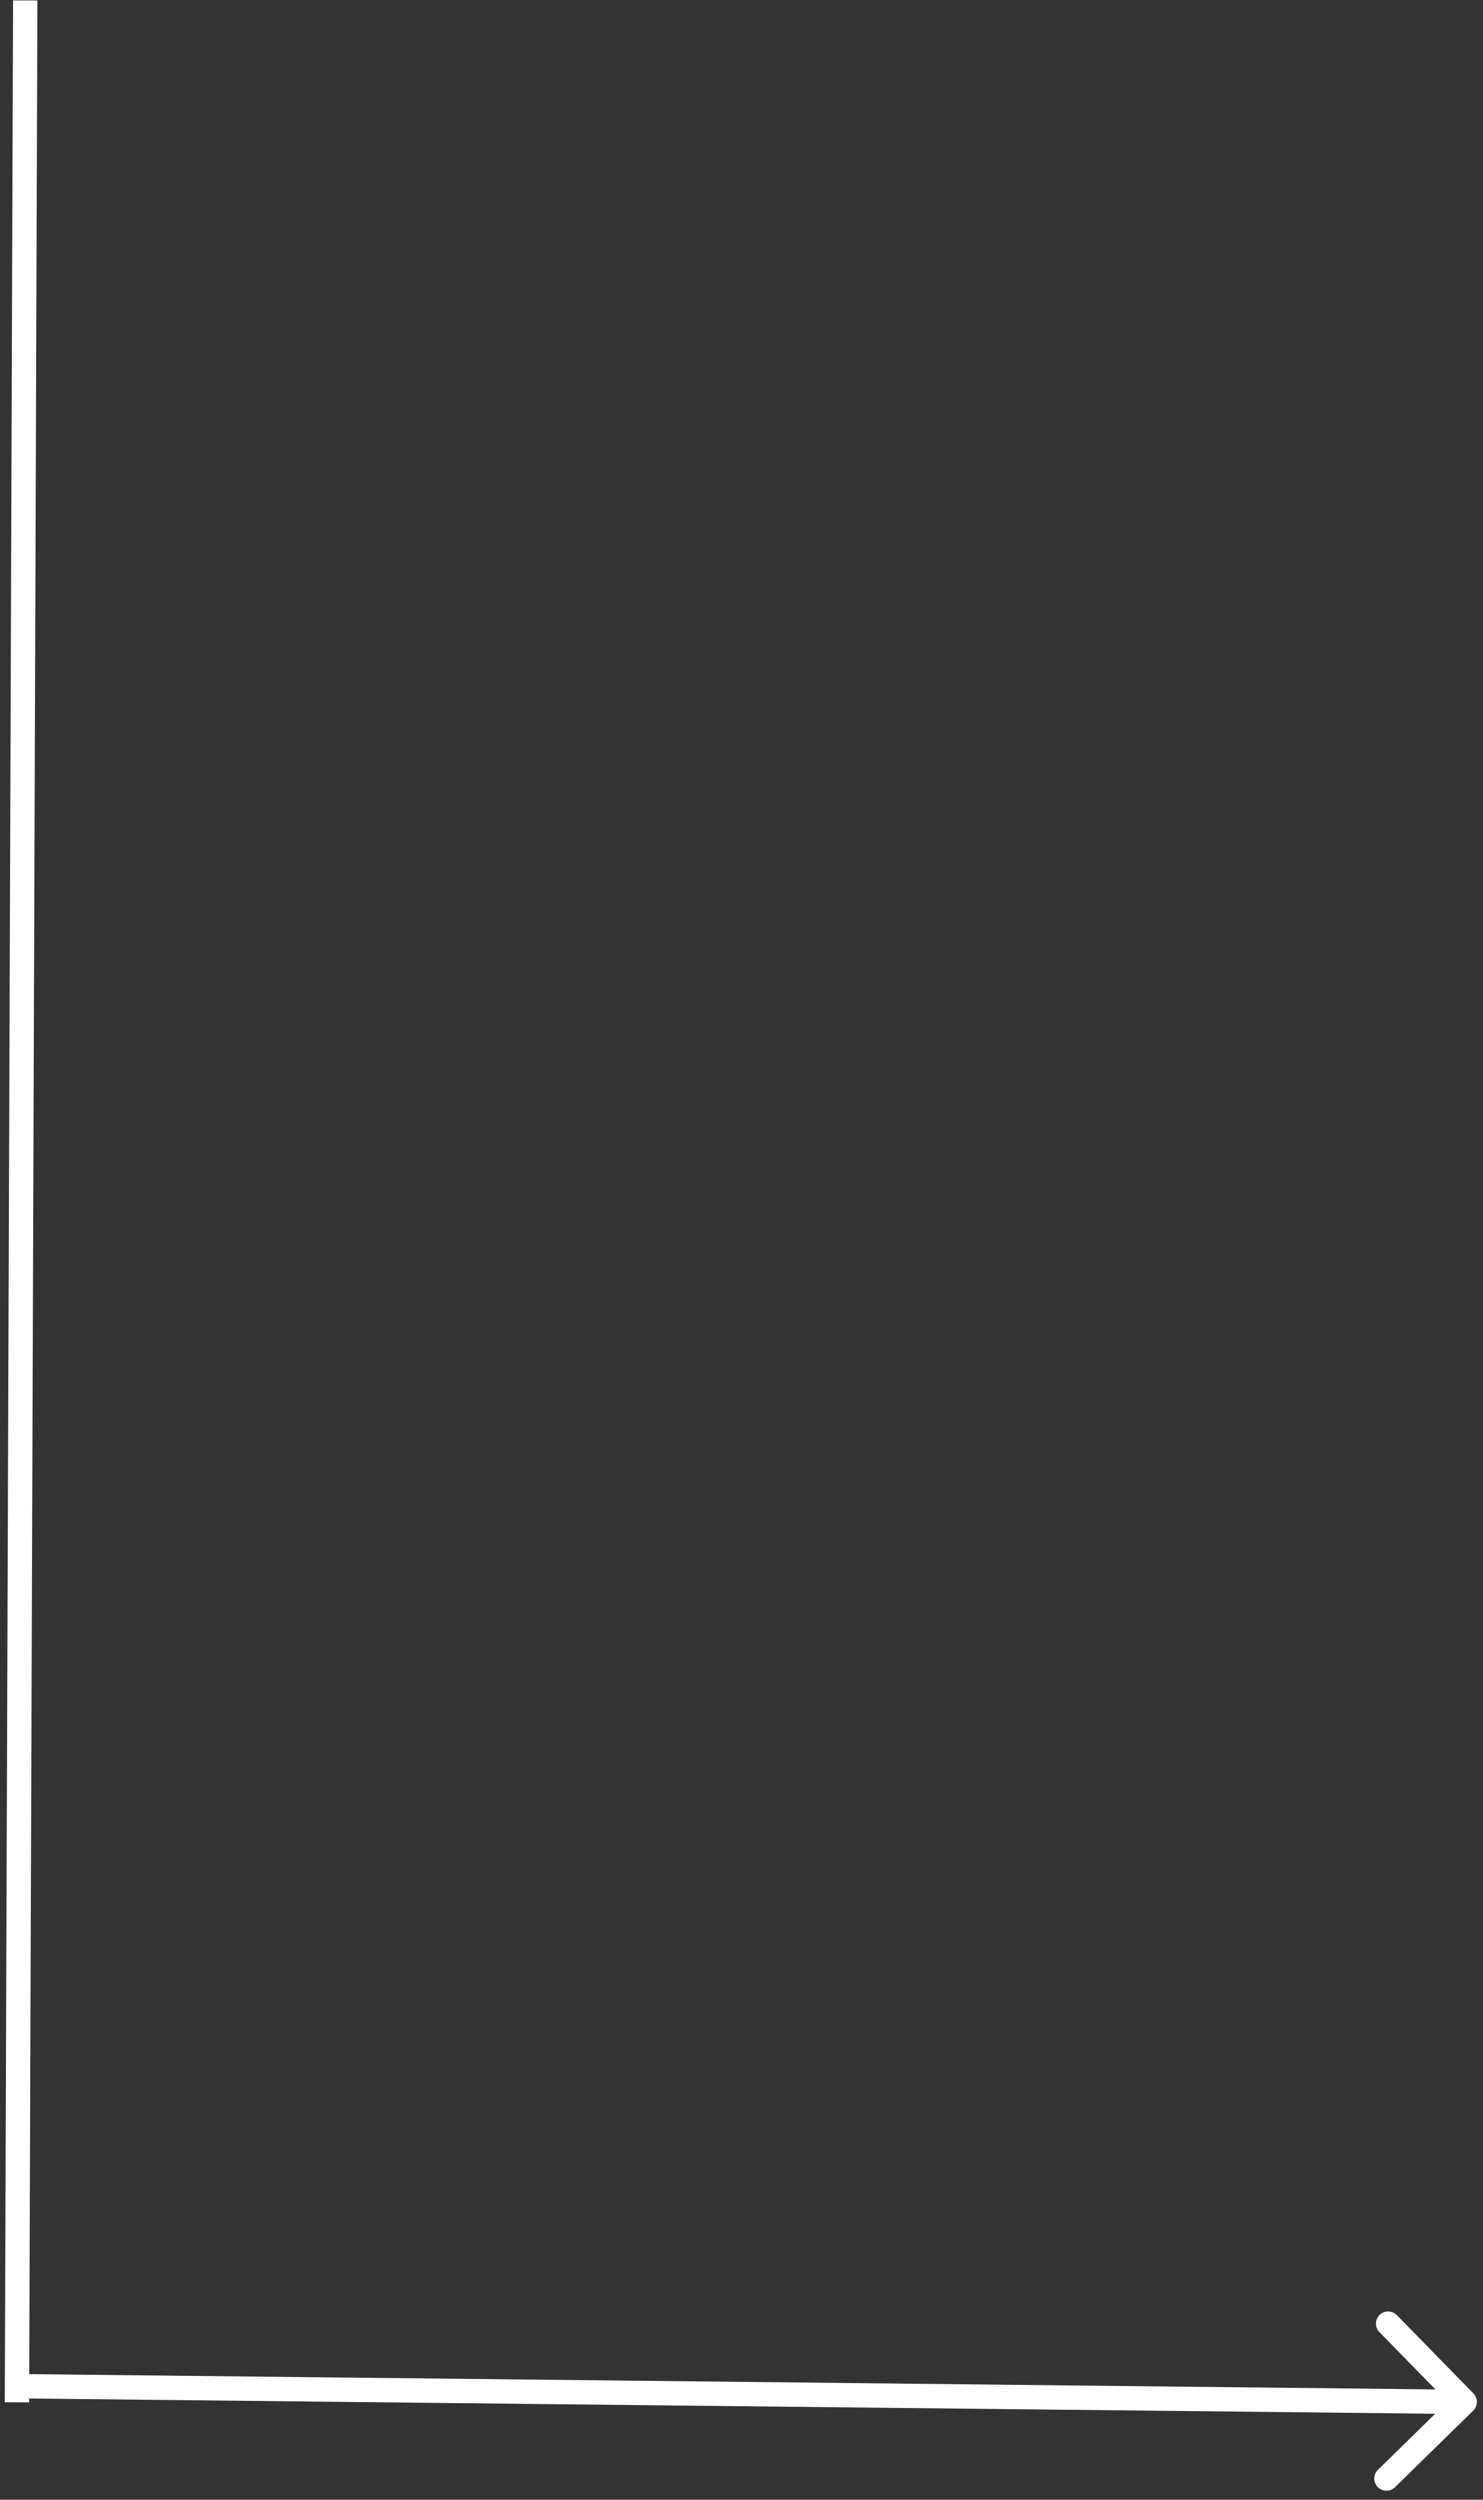 <svg width="130" height="219" viewBox="0 0 130 219" fill="none" xmlns="http://www.w3.org/2000/svg">
<rect x="0" y="0" width="130" height="219" fill="#333333" stroke="none"/>
<line x1="2.213" y1="0.039" x2="1.487" y2="210.463" stroke="white" stroke-width="2.133"/>
<path d="M129.141 211.193C129.562 210.781 129.569 210.106 129.157 209.685L122.446 202.826C122.034 202.405 121.359 202.397 120.938 202.809C120.517 203.221 120.509 203.896 120.921 204.317L126.887 210.414L120.79 216.381C120.369 216.793 120.362 217.468 120.774 217.889C121.186 218.31 121.861 218.317 122.282 217.905L129.141 211.193ZM1.837 210.123L128.384 211.497L128.407 209.365L1.86 207.99L1.837 210.123Z" fill="white"/>
</svg>
